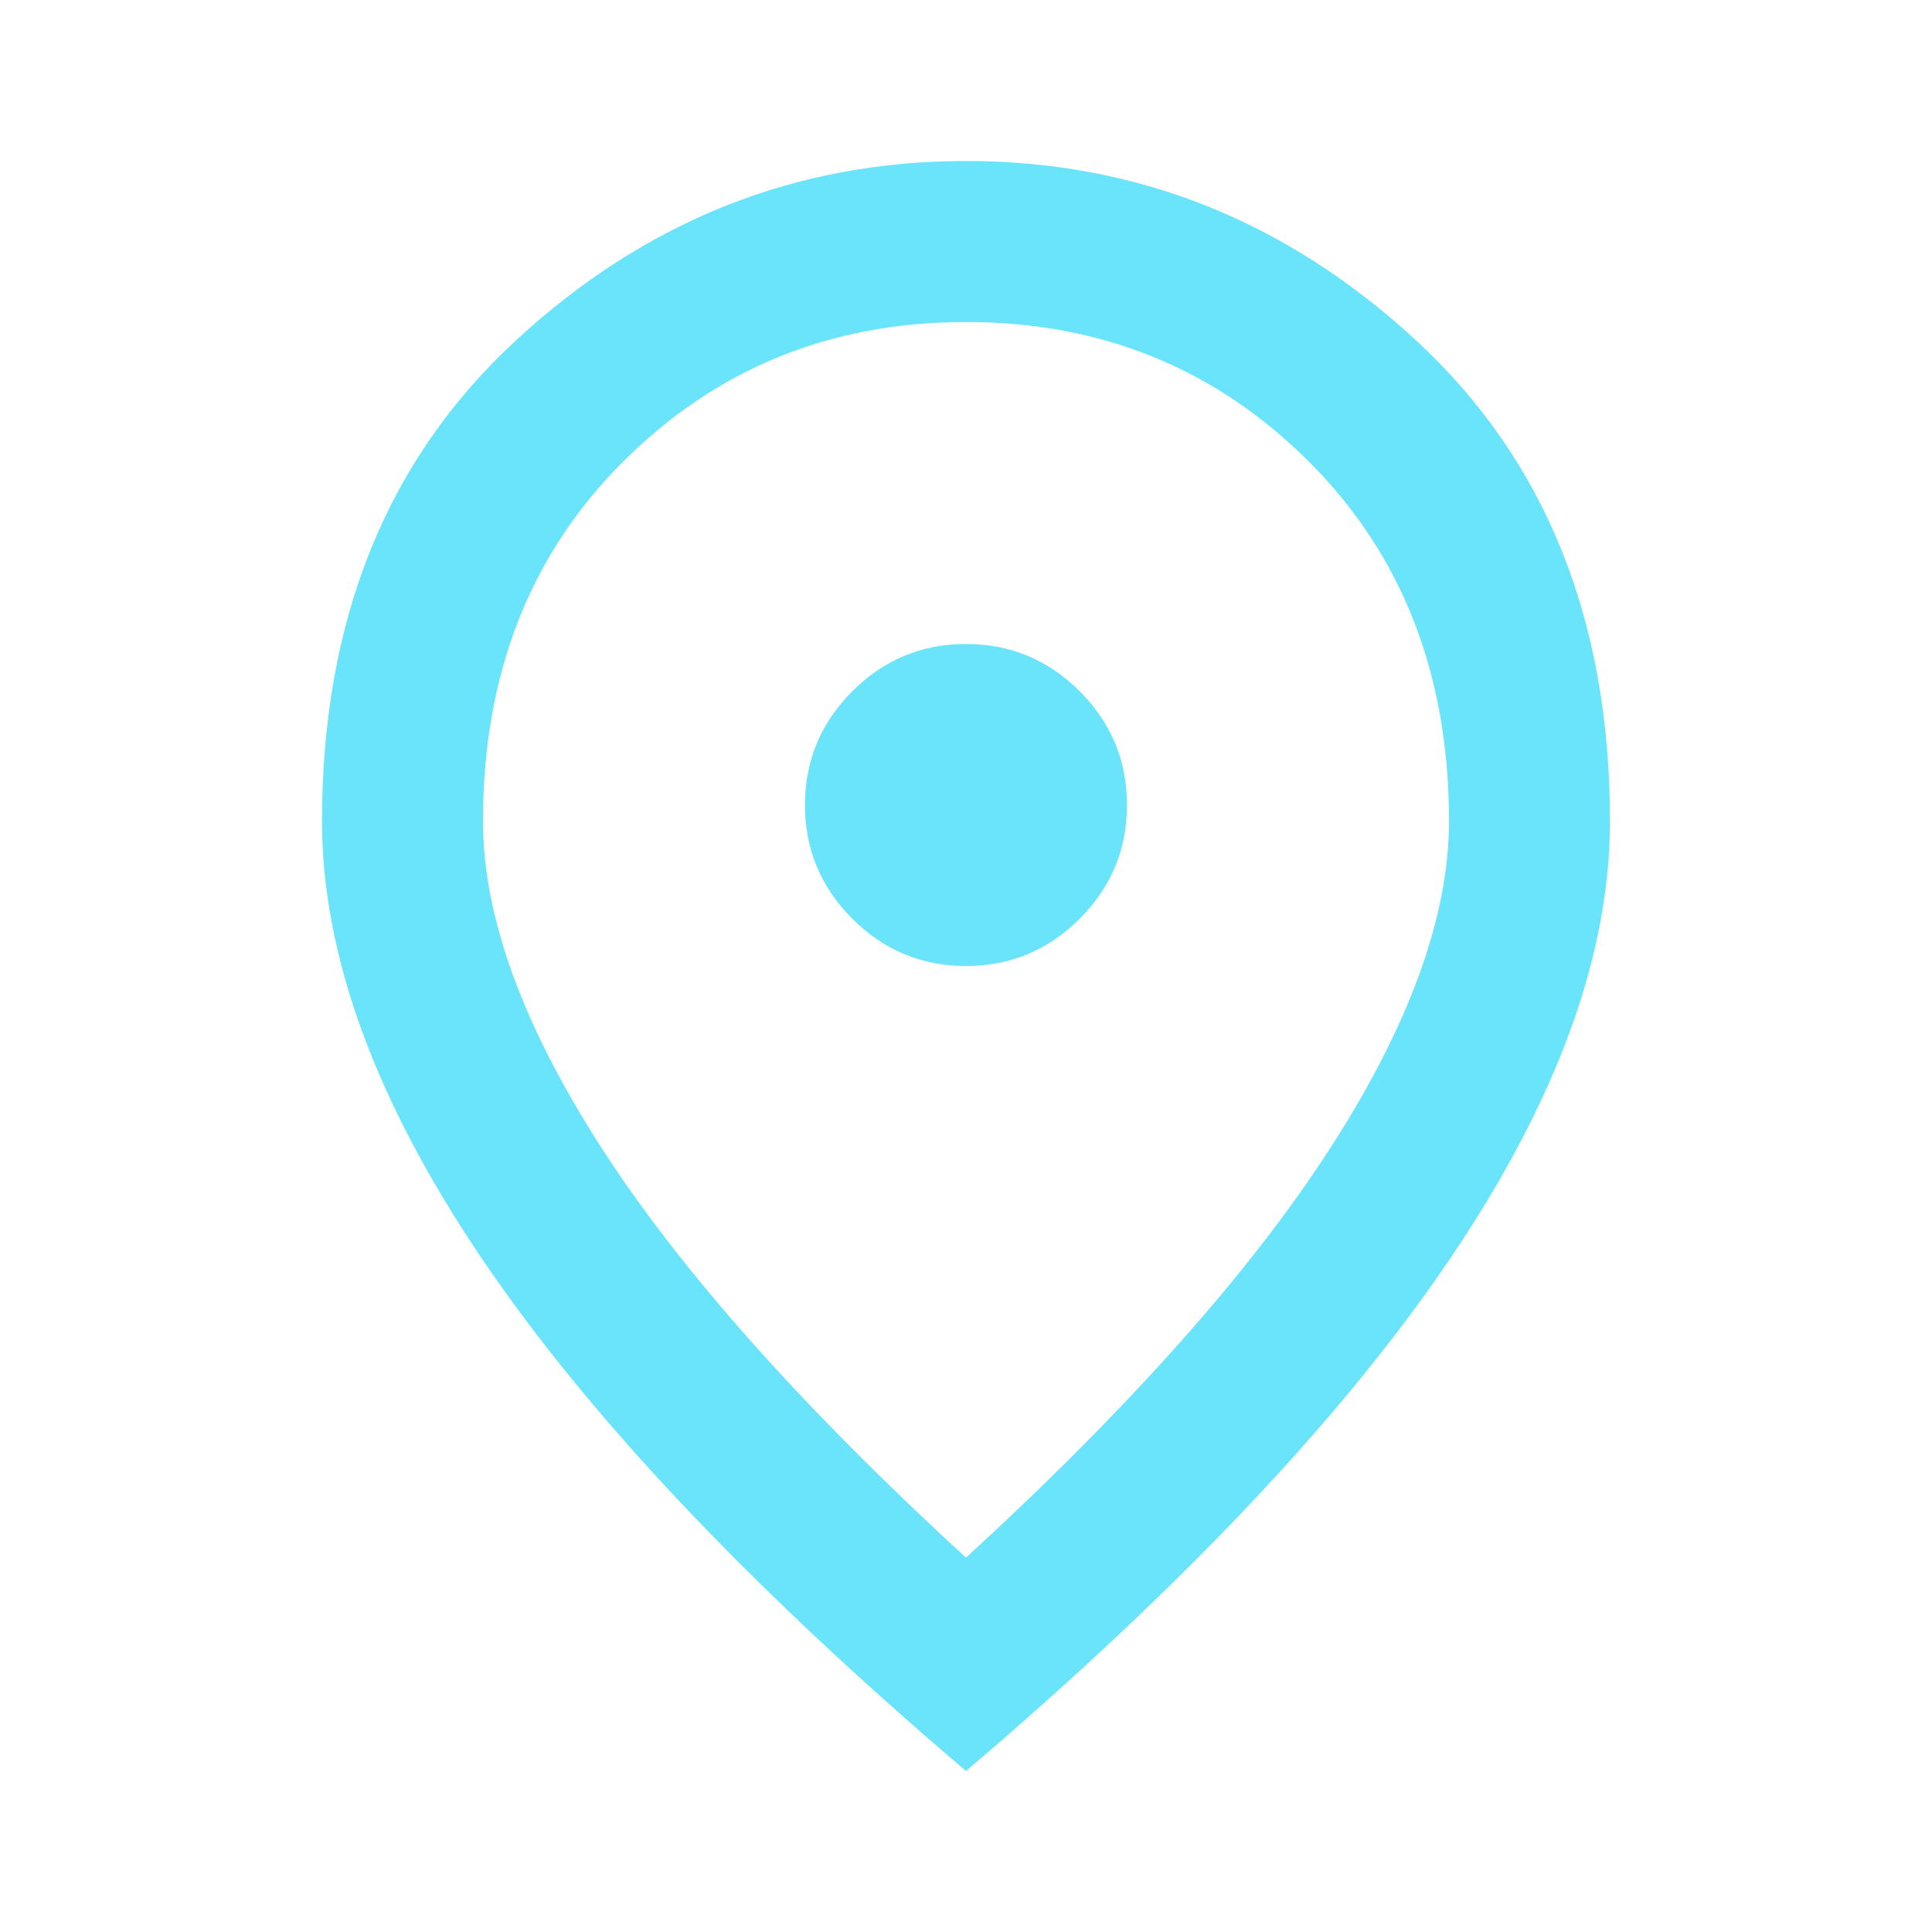 <?xml version="1.0" encoding="UTF-8"?> <svg xmlns="http://www.w3.org/2000/svg" width="40" height="40" viewBox="0 0 40 40" fill="none"> <path d="M20 20C20.916 20 21.701 19.674 22.354 19.021C23.007 18.368 23.333 17.583 23.333 16.667C23.333 15.75 23.007 14.965 22.354 14.312C21.701 13.66 20.916 13.333 20 13.333C19.083 13.333 18.298 13.66 17.646 14.312C16.993 14.965 16.666 15.75 16.666 16.667C16.666 17.583 16.993 18.368 17.646 19.021C18.298 19.674 19.083 20 20 20ZM20 32.25C23.389 29.139 25.903 26.312 27.541 23.771C29.18 21.229 30 18.972 30 17C30 13.972 29.035 11.493 27.104 9.562C25.173 7.632 22.805 6.667 20 6.667C17.194 6.667 14.826 7.632 12.896 9.562C10.965 11.493 10 13.972 10 17C10 18.972 10.819 21.229 12.458 23.771C14.097 26.312 16.611 29.139 20 32.25ZM20 36.667C15.528 32.861 12.187 29.326 9.979 26.062C7.771 22.799 6.667 19.778 6.667 17C6.667 12.833 8.007 9.514 10.687 7.042C13.368 4.569 16.472 3.333 20 3.333C23.528 3.333 26.632 4.569 29.312 7.042C31.993 9.514 33.333 12.833 33.333 17C33.333 19.778 32.229 22.799 30.021 26.062C27.812 29.326 24.472 32.861 20 36.667Z" fill="#6AE4FB"></path> </svg> 